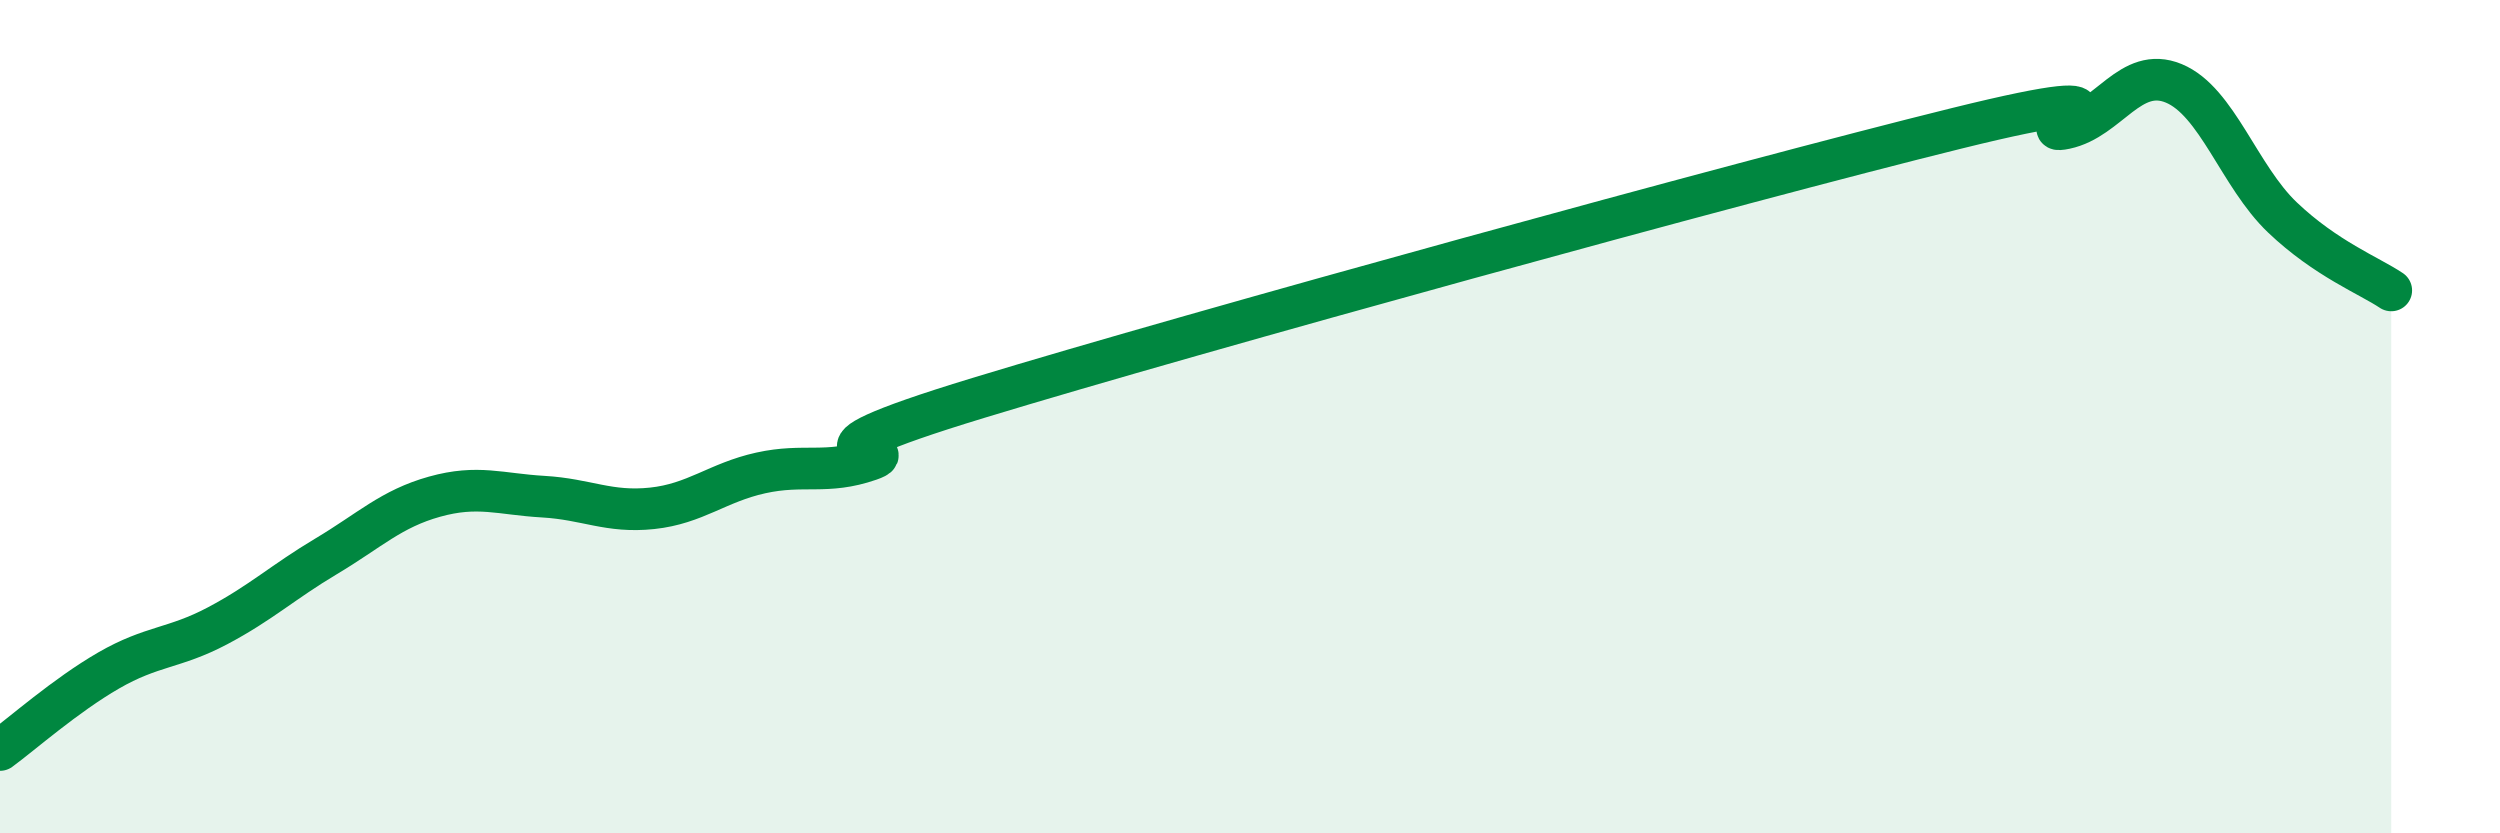
    <svg width="60" height="20" viewBox="0 0 60 20" xmlns="http://www.w3.org/2000/svg">
      <path
        d="M 0,18 C 0.52,17.62 1.57,16.69 2.61,16.09 C 3.65,15.49 4.18,15.57 5.22,15.02 C 6.26,14.47 6.79,13.97 7.83,13.35 C 8.87,12.73 9.39,12.21 10.43,11.92 C 11.47,11.63 12,11.86 13.04,11.92 C 14.08,11.98 14.61,12.31 15.65,12.2 C 16.69,12.09 17.22,11.58 18.26,11.35 C 19.3,11.12 19.83,11.4 20.87,11.04 C 21.91,10.68 18.26,11.14 23.48,9.55 C 28.7,7.96 41.74,4.37 46.96,3.08 C 52.18,1.79 48.53,3.3 49.57,3.08 C 50.61,2.86 51.13,1.57 52.17,2 C 53.21,2.43 53.74,4.23 54.78,5.22 C 55.82,6.21 56.87,6.62 57.39,6.97L57.39 20L0 20Z"
        fill="#008740"
        opacity="0.1"
        stroke-linecap="round"
        stroke-linejoin="round"
      />
      <path
        d="M 0,18 C 0.52,17.62 1.57,16.69 2.61,16.09 C 3.65,15.49 4.18,15.57 5.22,15.02 C 6.26,14.47 6.79,13.97 7.83,13.35 C 8.87,12.73 9.39,12.21 10.43,11.92 C 11.47,11.63 12,11.86 13.04,11.92 C 14.08,11.98 14.61,12.31 15.65,12.2 C 16.69,12.09 17.22,11.58 18.26,11.35 C 19.3,11.12 19.83,11.4 20.87,11.04 C 21.91,10.68 18.26,11.14 23.48,9.55 C 28.7,7.96 41.74,4.37 46.96,3.08 C 52.18,1.79 48.53,3.3 49.57,3.08 C 50.61,2.86 51.13,1.57 52.17,2 C 53.21,2.43 53.74,4.23 54.78,5.22 C 55.82,6.21 56.87,6.62 57.39,6.97"
        stroke="#008740"
        stroke-width="1"
        fill="none"
        stroke-linecap="round"
        stroke-linejoin="round"
      />
    </svg>
  